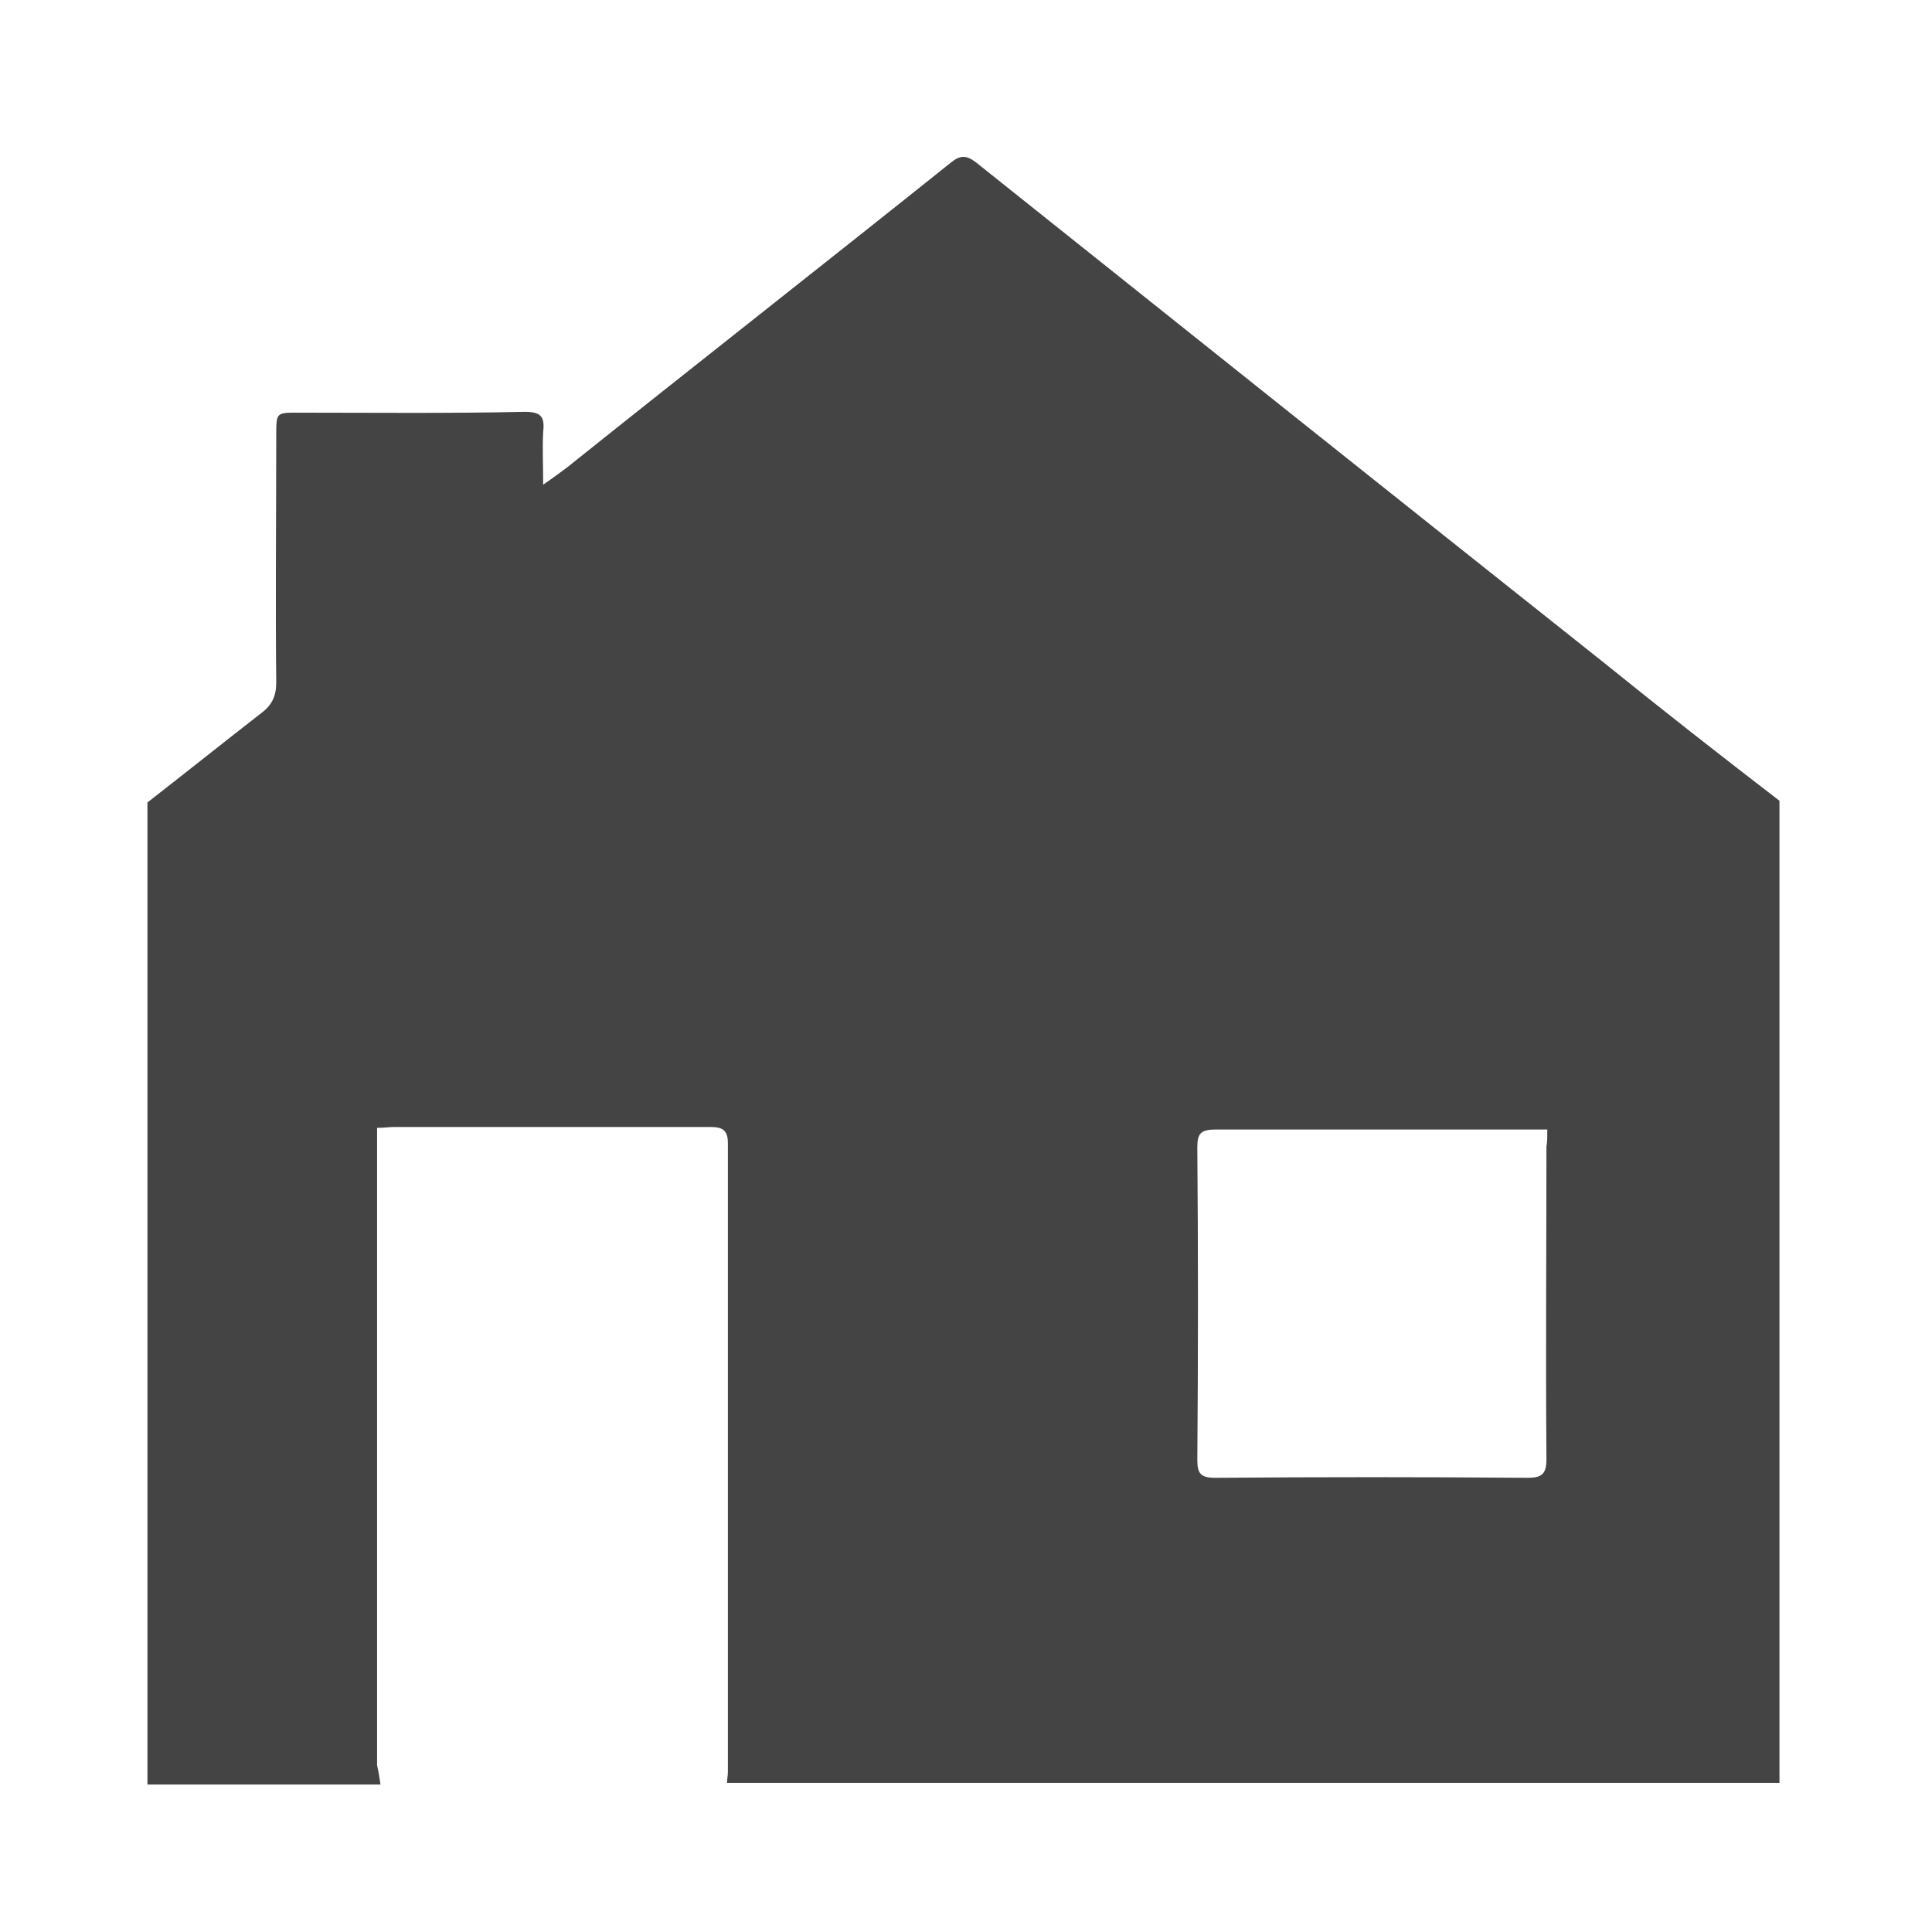 <?xml version="1.0" encoding="utf-8"?>
<!-- Generator: Adobe Illustrator 23.0.3, SVG Export Plug-In . SVG Version: 6.00 Build 0)  -->
<svg version="1.1" id="Layer_1" xmlns="http://www.w3.org/2000/svg" xmlns:xlink="http://www.w3.org/1999/xlink" x="0px" y="0px"
	 viewBox="0 0 228 228" style="enable-background:new 0 0 228 228;" xml:space="preserve">
<style type="text/css">
	.st0{fill:#444444;}
</style>
<g>
	<path class="st0" d="M44.9,210.6c-9.1,0-18.3,0-27.5,0c0-38.6,0-77.3,0-115.9c4.5-3.5,9-7.1,13.5-10.6c1.2-0.9,1.7-2,1.7-3.5
		c-0.1-9.7,0-19.4,0-29.2c0-2.7,0-2.7,2.5-2.7c8.9,0,17.9,0.1,26.8-0.1c2,0,2.4,0.6,2.2,2.4c-0.1,1.9,0,3.8,0,6.2
		c1.3-0.9,2.1-1.5,2.9-2.1c15-12,30.2-23.9,45.2-35.9c1.1-0.9,1.8-0.9,2.9-0.1c24.8,19.8,49.5,39.5,74.3,59.2
		c6.8,5.5,13.7,10.9,20.6,16.2c0,38.6,0,77.3,0,115.9c-41.4,0-82.8,0-124.2,0c0-0.4,0.1-0.9,0.1-1.3c0-24.7,0-49.5,0-74.2
		c0-1.6-0.7-1.9-2.1-1.9c-12.4,0-24.9,0-37.3,0c-0.6,0-1.2,0.1-2,0.1c0,0.8,0,1.5,0,2.1c0,24.4,0,48.7,0,73.1
		C44.7,209.2,44.8,209.9,44.9,210.6z M182.6,133.3c-0.9,0-1.5,0-2.1,0c-12.4,0-24.7,0-37.1,0c-1.8,0-2.1,0.6-2.1,2.1
		c0.1,12.3,0.1,24.6,0,36.9c0,1.6,0.4,2.1,2.1,2.1c12.3-0.1,24.6-0.1,36.9,0c1.7,0,2.2-0.5,2.2-2.2c-0.1-12.3,0-24.6,0-36.9
		C182.6,134.8,182.6,134.2,182.6,133.3z"/>
</g>
</svg>
